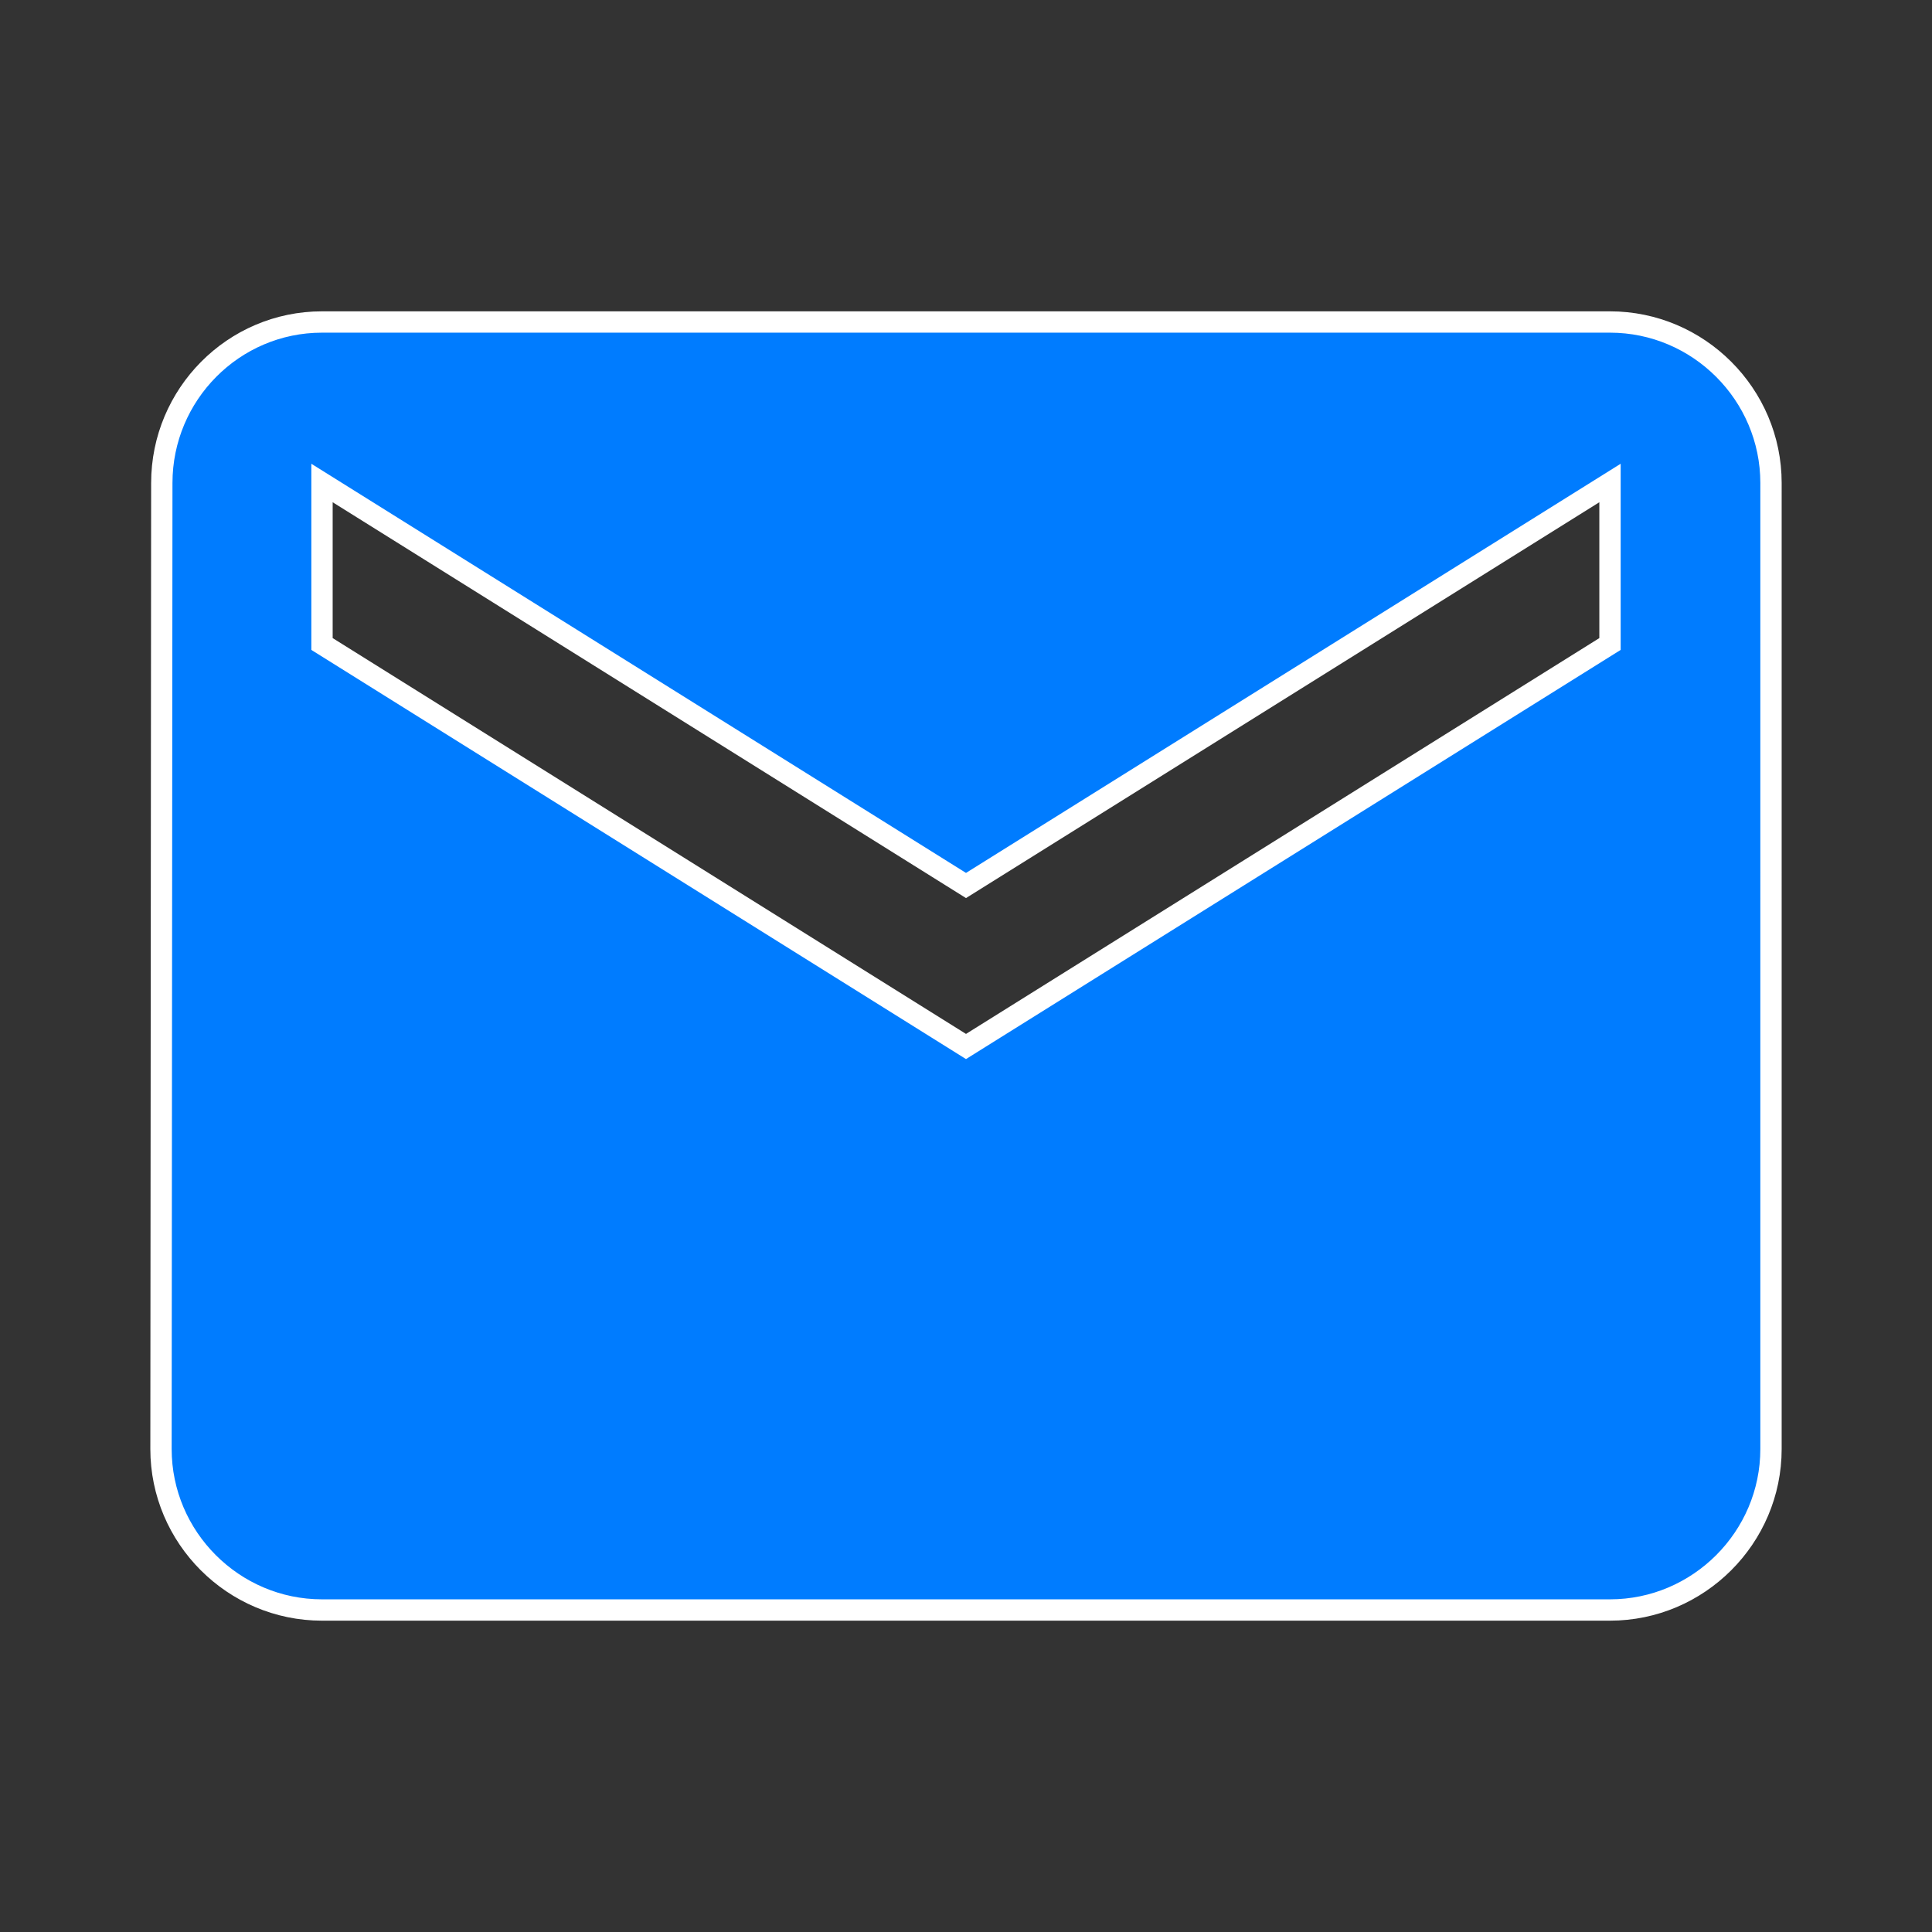 <?xml version="1.0" encoding="UTF-8" standalone="no"?>
<!-- Created with Inkscape (http://www.inkscape.org/) -->

<svg
   width="14mm"
   height="14mm"
   viewBox="0 0 24 24"
   version="1.1"
   id="svg5"
   sodipodi:docname="mail.svg"
   inkscape:version="1.2 (dc2aedaf03, 2022-05-15)"
   xmlns:inkscape="http://www.inkscape.org/namespaces/inkscape"
   xmlns:sodipodi="http://sodipodi.sourceforge.net/DTD/sodipodi-0.dtd"
   xmlns="http://www.w3.org/2000/svg"
   xmlns:svg="http://www.w3.org/2000/svg">
  <rect x="0" y="0" width="24" height="24" fill="#333333" stroke="none"/>
  <sodipodi:namedview
     id="namedview7"
     pagecolor="#ffffff"
     bordercolor="#666666"
     borderopacity="1.0"
     inkscape:showpageshadow="2"
     inkscape:pageopacity="0.0"
     inkscape:pagecheckerboard="0"
     inkscape:deskcolor="#d1d1d1"
     inkscape:document-units="mm"
     showgrid="false"
     inkscape:zoom="8.5367865"
     inkscape:cx="35.49345"
     inkscape:cy="25.653681"
     inkscape:window-width="1920"
     inkscape:window-height="1027"
     inkscape:window-x="-8"
     inkscape:window-y="22"
     inkscape:window-maximized="1"
     inkscape:current-layer="layer1" />

  <g
     inkscape:label="Layer 1"
     inkscape:groupmode="layer"
     id="layer1">
    <path
       sodipodi:type="star"
       style="fill:#007cff;fill-opacity:1;stroke:#ffffff;stroke-width:0.265;stroke-opacity:1"
       id="path992"
       inkscape:flatsided="false"
       sodipodi:sides="3"
       sodipodi:cx="4.3700571"
       sodipodi:cy="3.6262181"
       sodipodi:r1="5.389986"
       sodipodi:r2="2.694993"
       sodipodi:arg1="-2.6110348"
       sodipodi:arg2="-1.5638372"
       inkscape:rounded="0"
       inkscape:randomized="0"
       d="M20,4L4,4c-1.1,0 -1.99,0.9 -1.99,2L2,18c0,1.1 0.9,2 2,2h16c1.1,0 2,-0.9 2,-2L22,6c0,-1.1 -0.9,-2 -2,-2zM20,8l-8,5 -8,-5L4,6l8,5 8,-5v2z"
       inkscape:transform-center-x="-0.014003307"
       inkscape:transform-center-y="0.90357786"
       />
  </g>
</svg>
